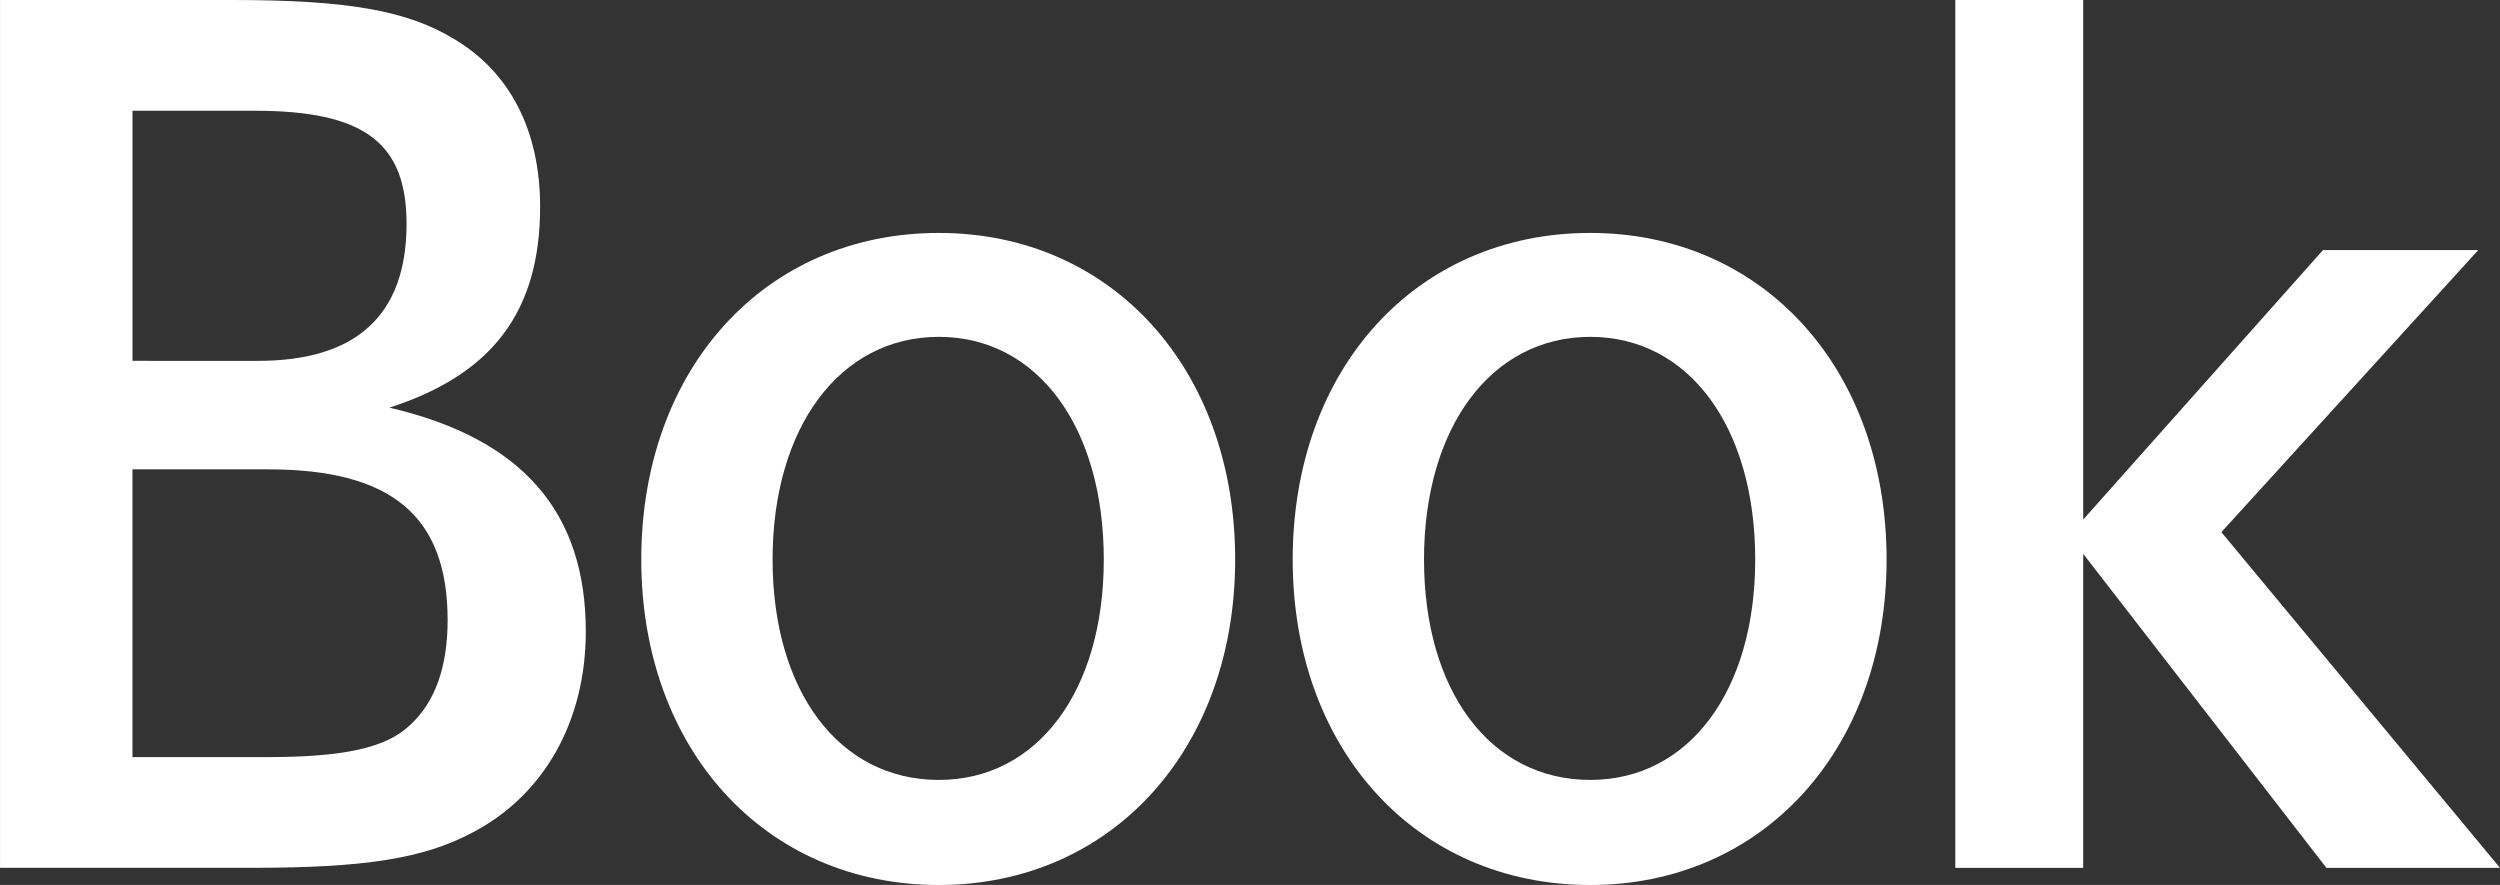 <svg xmlns="http://www.w3.org/2000/svg" width="254.25" height="90" viewBox="0 0 254.25 90">
  <rect x="0" y="0" width="254.25" height="90" fill="#333333" stroke="none"/>
  <g id="logo_book_01" transform="translate(-2693.196 -982.667)">
    <path id="パス_228" data-name="パス 228" d="M2716.772,982.667c11.728,0,17.885,1.043,22.762,4.063,5.572,3.369,8.592,9.29,8.592,16.955,0,10.685-4.877,17.071-15.33,20.44,13.473,3.136,19.975,10.569,19.975,22.762,0,9.057-4.18,16.606-11.5,20.437-4.994,2.671-11.034,3.6-22.413,3.6H2693.2V982.667Zm2.671,36.7c9.987,0,15.1-4.645,15.1-13.938,0-8.243-4.3-11.5-15.446-11.5h-12.426v25.434Zm.811,40.3c7.9,0,12.2-.93,14.635-3.253,2.552-2.322,3.831-5.923,3.831-10.684,0-10.569-5.691-15.33-18.234-15.33h-13.818v29.267Z" fill="#fff"/>
    <path id="パス_229" data-name="パス 229" d="M2788.673,1006.356c-17.7,0-30.259,13.819-30.259,33.215,0,19.277,12.558,33.1,30.259,33.1,17.581,0,30.139-13.819,30.139-33.1C2818.812,1020.175,2806.254,1006.356,2788.673,1006.356Zm0,55.629c-10.167,0-16.905-9.061-16.905-22.414,0-13.472,6.861-22.646,16.905-22.646s16.779,9.174,16.779,22.646C2805.454,1052.924,2798.718,1061.985,2788.675,1061.985Z" fill="#fff"/>
    <path id="パス_230" data-name="パス 230" d="M2854.923,1006.356c-17.7,0-30.259,13.819-30.259,33.215,0,19.277,12.558,33.1,30.259,33.1,17.581,0,30.139-13.819,30.139-33.1C2885.062,1020.175,2872.5,1006.356,2854.923,1006.356Zm0,55.629c-10.167,0-16.905-9.061-16.905-22.414,0-13.472,6.861-22.646,16.905-22.646s16.779,9.174,16.779,22.646C2871.7,1052.924,2864.968,1061.985,2854.925,1061.985Z" fill="#fff"/>
    <path id="パス_231" data-name="パス 231" d="M2929.445,1008.1h15.792l-26.128,28.686,28.337,34.143h-17.652l-24.736-31.936v31.936H2892.05V982.667h13.008v52.838Z" fill="#fff"/>
  </g>
</svg>
